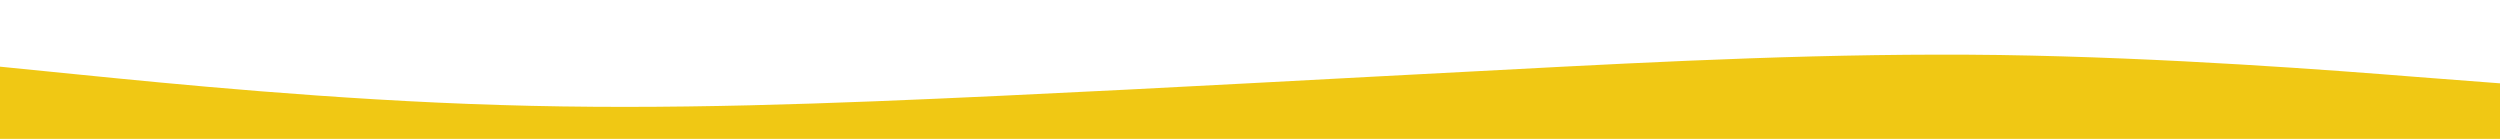 <svg id="visual" viewBox="0 0 900 50" width="900" height="50" xmlns="http://www.w3.org/2000/svg" xmlns:xlink="http://www.w3.org/1999/xlink" version="1.1"><path d="M0 24L30 27C60 30 120 36 180 37.8C240 39.7 300 37.3 360 34.5C420 31.7 480 28.3 540 25.2C600 22 660 19 720 19.8C780 20.7 840 25.3 870 27.7L900 30L900 51L870 51C840 51 780 51 720 51C660 51 600 51 540 51C480 51 420 51 360 51C300 51 240 51 180 51C120 51 60 51 30 51L0 51Z" fill="#f0c814" stroke-linecap="round" stroke-linejoin="miter"></path></svg>